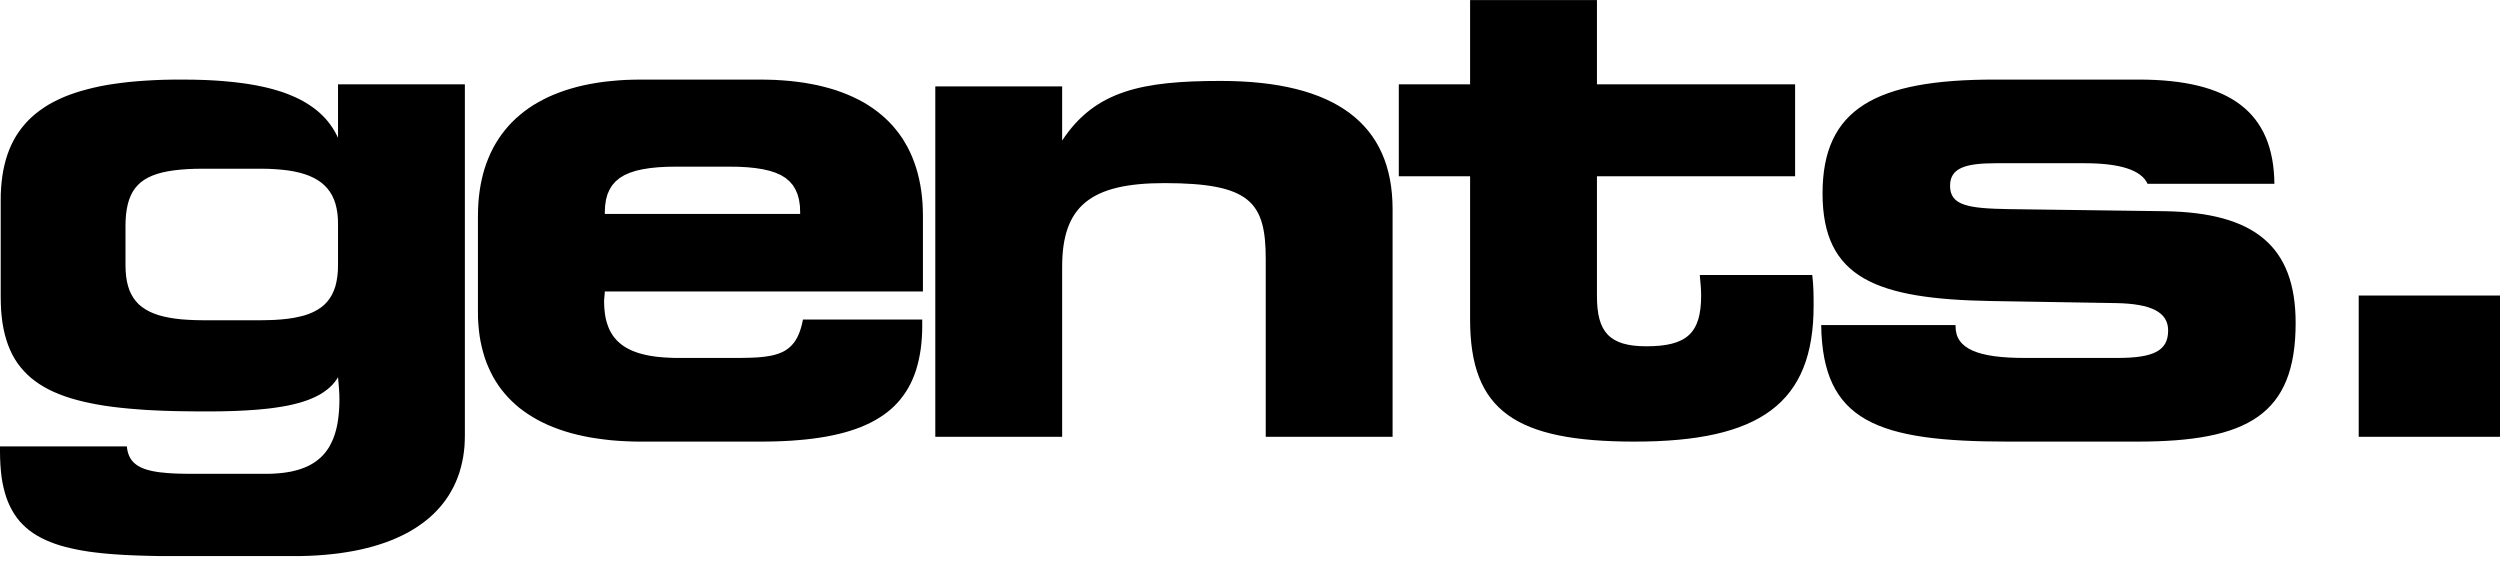 <svg width="512" height="115" viewBox="0 0 512 115" fill="none" xmlns="http://www.w3.org/2000/svg">
<path d="M39.696 16.32L40.956 16.356L42.204 16.392L43.416 16.453L44.603 16.526L45.755 16.611L46.894 16.72L47.996 16.829L49.063 16.962L50.117 17.095L51.147 17.253L52.14 17.422L53.11 17.616L54.043 17.81L54.964 18.028L55.848 18.258L56.721 18.513L57.557 18.767L58.369 19.046L59.144 19.349L59.907 19.664L60.647 19.991L61.349 20.331L62.028 20.694L62.682 21.07L63.312 21.47L63.918 21.882L64.5 22.306L65.057 22.754L65.578 23.214L66.087 23.699L66.572 24.196L67.02 24.717L67.456 25.262L67.856 25.82L68.232 26.389L68.595 26.983L68.923 27.601L69.226 28.231V17.277H95.205V89.18L95.181 90.344L95.12 91.483L94.999 92.597L94.841 93.688L94.623 94.754L94.369 95.796L94.078 96.802L93.727 97.784L93.339 98.741L92.903 99.674L92.418 100.571L91.897 101.455L91.327 102.303L90.721 103.115L90.067 103.903L89.364 104.666L88.625 105.405L87.838 106.108L87.001 106.787L86.129 107.429L85.22 108.047L84.263 108.641L83.269 109.198L82.227 109.719L81.149 110.216L80.022 110.688L78.859 111.125L77.659 111.525L76.411 111.9L75.127 112.239L73.806 112.555L72.437 112.833L71.031 113.076L69.589 113.294L68.099 113.475L66.584 113.621L65.021 113.742L63.421 113.827L61.786 113.875L60.101 113.887H34.207L32.365 113.875L30.596 113.839L28.875 113.79L27.203 113.73L25.592 113.657L24.028 113.56L22.526 113.451L21.072 113.318L19.666 113.16L18.321 112.991L17.025 112.785L15.777 112.555L14.589 112.3L13.438 112.021L12.347 111.718L11.305 111.379L10.312 111.004L9.354 110.604L8.458 110.167L7.61 109.695L6.81 109.198L6.046 108.653L5.344 108.071L4.677 107.441L4.059 106.787L3.49 106.084L2.969 105.333L2.484 104.533L2.048 103.697L1.648 102.812L1.297 101.879L0.994 100.898L0.727 99.868L0.497 98.789L0.315 97.65L0.182 96.451L0.085 95.215L0.024 93.906L0 92.549V91.422H25.979L26.016 91.774L26.076 92.113L26.137 92.428L26.222 92.743L26.319 93.034L26.428 93.312L26.561 93.579L26.694 93.846L26.852 94.088L27.021 94.318L27.203 94.536L27.409 94.742L27.627 94.936L27.857 95.118L28.1 95.3L28.366 95.457L28.645 95.615L28.936 95.76L29.251 95.893L29.578 96.027L29.917 96.136L30.281 96.245L30.657 96.342L31.044 96.439L31.456 96.523L31.88 96.596L32.317 96.669L32.777 96.729L33.25 96.778L33.746 96.826L34.255 96.875L34.776 96.911L35.322 96.948L35.879 96.972L36.449 96.996L37.054 97.008L37.66 97.02L38.29 97.032H55.133L55.897 97.008L56.648 96.96L57.363 96.899L58.066 96.826L58.732 96.729L59.386 96.62L60.016 96.487L60.634 96.33L61.216 96.172L61.786 95.978L62.331 95.772L62.852 95.554L63.349 95.312L63.833 95.045L64.294 94.766L64.73 94.464L65.154 94.136L65.554 93.797L65.93 93.446L66.293 93.058L66.632 92.658L66.948 92.234L67.25 91.798L67.529 91.325L67.784 90.841L68.026 90.332L68.256 89.811L68.462 89.253L68.644 88.684L68.814 88.09L68.959 87.484L69.092 86.842L69.201 86.175L69.298 85.497L69.371 84.794L69.432 84.067L69.48 83.316L69.504 82.54L69.516 81.74V81.631L69.504 81.522V81.001L69.492 80.892V80.674L69.48 80.577V80.468L69.468 80.359V80.25L69.456 80.141V80.032L69.444 79.923V79.814L69.432 79.705L69.419 79.596V79.487L69.407 79.366L69.395 79.256V79.147L69.383 79.038L69.371 78.917L69.359 78.808V78.687L69.347 78.578L69.335 78.457L69.322 78.336L69.31 78.227L69.298 78.105L69.286 77.863L69.274 77.742L69.262 77.621L69.25 77.487L69.238 77.366L69.226 77.245L68.983 77.645L68.705 78.033L68.414 78.408L68.099 78.772L67.759 79.111L67.396 79.45L67.02 79.765L66.608 80.068L66.184 80.371L65.748 80.65L65.275 80.917L64.791 81.171L64.282 81.413L63.749 81.644L63.191 81.874L62.61 82.08L62.016 82.274L61.398 82.468L60.756 82.637L60.089 82.807L59.398 82.964L58.684 83.11L57.957 83.243L57.193 83.364L56.418 83.485L55.618 83.594L54.794 83.691L53.946 83.776L53.085 83.861L52.189 83.934L51.268 83.994L50.335 84.055L49.378 84.103L48.384 84.152L47.378 84.188L46.348 84.212L45.294 84.237L44.216 84.249L43.113 84.261H41.986L39.793 84.249L37.672 84.225L35.612 84.188L33.613 84.128L31.686 84.043L29.808 83.946L28.003 83.813L26.258 83.667L24.574 83.497L22.95 83.304L21.387 83.085L19.884 82.831L18.442 82.552L17.049 82.249L15.728 81.91L14.456 81.547L13.244 81.147L12.093 80.711L10.99 80.25L9.948 79.753L8.967 79.208L8.034 78.638L7.161 78.021L6.337 77.378L5.574 76.688L4.859 75.948L4.193 75.173L3.575 74.361L3.017 73.501L2.508 72.592L2.06 71.635L1.648 70.641L1.297 69.587L0.981 68.484L0.727 67.345L0.509 66.146L0.351 64.885L0.23 63.589L0.17 62.22L0.145 60.814V41.015L0.158 39.706L0.23 38.434L0.339 37.21L0.485 36.022L0.679 34.871L0.921 33.756L1.2 32.678L1.527 31.648L1.902 30.642L2.314 29.685L2.775 28.764L3.284 27.867L3.841 27.019L4.447 26.195L5.089 25.42L5.78 24.668L6.519 23.954L7.307 23.275L8.143 22.633L9.027 22.015L9.948 21.433L10.93 20.888L11.96 20.379L13.026 19.894L14.153 19.446L15.328 19.034L16.552 18.646L17.824 18.295L19.145 17.968L20.514 17.665L21.944 17.398L23.423 17.168L24.949 16.962L26.525 16.78L28.148 16.635L29.833 16.514L31.565 16.417L33.347 16.344L35.188 16.308L37.079 16.296L38.399 16.308L39.696 16.32ZM40.035 34.568L38.472 34.629L37.018 34.738L35.661 34.883L34.413 35.077L33.25 35.32L32.195 35.61L31.214 35.962L30.341 36.362L29.542 36.822L28.827 37.343L28.197 37.937L27.639 38.579L27.167 39.294L26.767 40.082L26.428 40.93L26.161 41.863L25.955 42.869L25.81 43.947L25.725 45.11L25.701 46.346V54.356L25.737 55.519L25.834 56.609L25.991 57.627L26.222 58.572L26.512 59.457L26.888 60.269L27.324 61.008L27.833 61.687L28.415 62.317L29.081 62.874L29.82 63.371L30.632 63.819L31.529 64.207L32.498 64.546L33.565 64.837L34.704 65.067L35.927 65.261L37.236 65.407L38.642 65.503L40.132 65.564L41.707 65.588H53.219L54.758 65.564L56.224 65.516L57.605 65.419L58.902 65.285L60.113 65.104L61.24 64.873L62.307 64.607L63.276 64.28L64.185 63.892L64.997 63.456L65.748 62.959L66.426 62.401L67.02 61.783L67.541 61.093L68.002 60.329L68.377 59.505L68.692 58.609L68.923 57.627L69.092 56.573L69.201 55.434L69.226 54.21V45.922L69.201 44.783L69.104 43.692L68.935 42.687L68.705 41.742L68.402 40.869L68.026 40.045L67.578 39.294L67.057 38.603L66.463 37.973L65.796 37.392L65.057 36.883L64.233 36.422L63.337 36.01L62.367 35.659L61.313 35.356L60.174 35.101L58.95 34.895L57.642 34.75L56.26 34.641L54.782 34.568L53.219 34.556H41.707L40.035 34.568ZM158.784 16.368L160.323 16.465L161.813 16.586L163.279 16.756L164.697 16.95L166.078 17.192L167.423 17.459L168.732 17.774L169.992 18.113L171.228 18.489L172.416 18.913L173.555 19.361L174.669 19.846L175.736 20.367L176.766 20.912L177.747 21.506L178.692 22.124L179.601 22.79L180.461 23.481L181.285 24.196L182.073 24.959L182.812 25.747L183.515 26.583L184.181 27.443L184.799 28.328L185.369 29.261L185.914 30.218L186.399 31.212L186.847 32.23L187.259 33.296L187.623 34.374L187.95 35.501L188.229 36.652L188.471 37.84L188.665 39.052L188.822 40.312L188.931 41.584L188.992 42.905L189.016 44.238V59.687H123.862V59.796L123.85 59.845V60.051L123.838 60.111V60.208L123.826 60.269V60.366L123.814 60.414V60.523L123.801 60.572V60.62L123.789 60.669V60.717L123.777 60.826V60.875L123.765 60.923V60.972L123.753 61.02V61.117L123.741 61.165V61.25L123.729 61.299V61.432L123.717 61.481V61.65L123.729 62.28L123.753 62.874L123.801 63.456L123.862 64.025L123.935 64.57L124.032 65.104L124.153 65.613L124.286 66.097L124.444 66.57L124.613 67.03L124.795 67.466L125.013 67.891L125.243 68.29L125.486 68.678L125.752 69.042L126.043 69.393L126.346 69.732L126.673 70.047L127.025 70.35L127.388 70.641L127.776 70.908L128.176 71.162L128.612 71.405L129.06 71.635L129.521 71.841L130.018 72.035L130.526 72.216L131.06 72.386L131.617 72.531L132.186 72.677L132.792 72.798L133.41 72.907L134.053 73.004L134.707 73.089L135.398 73.149L136.1 73.21L136.839 73.246L137.591 73.283L138.366 73.307H151.404L152.022 73.295L152.628 73.283L153.21 73.271L153.779 73.258L154.337 73.234L154.87 73.21L155.391 73.174L155.888 73.125L156.372 73.077L156.845 73.016L157.305 72.943L157.742 72.871L158.166 72.786L158.578 72.689L158.978 72.568L159.353 72.447L159.717 72.313L160.068 72.168L160.407 72.01L160.735 71.829L161.038 71.635L161.34 71.429L161.619 71.199L161.898 70.956L162.152 70.702L162.395 70.423L162.637 70.132L162.855 69.817L163.061 69.478L163.255 69.126L163.449 68.739L163.619 68.339L163.788 67.915L163.934 67.479L164.079 67.006L164.212 66.509L164.333 65.988L164.442 65.443H188.871V66.57L188.859 67.854L188.798 69.102L188.701 70.302L188.568 71.465L188.386 72.592L188.168 73.683L187.913 74.725L187.623 75.742L187.283 76.712L186.908 77.645L186.496 78.542L186.035 79.402L185.539 80.226L184.993 81.013L184.412 81.777L183.794 82.492L183.127 83.182L182.412 83.837L181.661 84.455L180.873 85.036L180.025 85.582L179.153 86.103L178.22 86.599L177.25 87.048L176.245 87.484L175.19 87.872L174.088 88.235L172.937 88.575L171.749 88.878L170.513 89.156L169.229 89.411L167.896 89.629L166.527 89.823L165.097 89.992L163.631 90.126L162.116 90.247L160.565 90.332L158.953 90.392L157.293 90.429L155.597 90.441H131.435L129.812 90.429L128.212 90.368L126.661 90.283L125.146 90.162L123.668 89.992L122.238 89.798L120.845 89.58L119.488 89.314L118.167 89.011L116.895 88.684L115.659 88.32L114.471 87.92L113.32 87.484L112.205 87.024L111.139 86.527L110.109 85.994L109.115 85.424L108.17 84.83L107.261 84.2L106.389 83.546L105.565 82.843L104.79 82.128L104.038 81.365L103.348 80.577L102.681 79.765L102.063 78.917L101.494 78.033L100.96 77.124L100.476 76.179L100.027 75.209L99.615 74.216L99.252 73.186L98.937 72.119L98.658 71.029L98.416 69.914L98.222 68.775L98.077 67.6L97.968 66.388L97.895 65.152L97.883 63.892V44.238L97.907 42.905L97.968 41.608L98.077 40.336L98.234 39.088L98.428 37.876L98.67 36.701L98.949 35.55L99.276 34.435L99.652 33.344L100.064 32.29L100.512 31.272L101.009 30.279L101.554 29.321L102.136 28.388L102.754 27.504L103.42 26.644L104.123 25.808L104.862 25.02L105.65 24.257L106.486 23.529L107.346 22.839L108.255 22.172L109.2 21.542L110.194 20.961L111.224 20.403L112.29 19.87L113.405 19.385L114.544 18.937L115.731 18.513L116.955 18.137L118.215 17.786L119.524 17.471L120.857 17.204L122.238 16.962L123.656 16.756L125.11 16.598L126.6 16.465L128.127 16.368L129.702 16.32L131.302 16.296H155.597L157.209 16.32L158.784 16.368ZM136.621 34.156L134.804 34.253L133.132 34.423L131.605 34.665L130.224 34.98L128.988 35.38L127.885 35.865L126.928 36.446L126.092 37.137L125.401 37.913L124.843 38.809L124.407 39.803L124.104 40.93L123.923 42.166L123.862 43.535V43.814H163.873V43.535L163.824 42.166L163.643 40.93L163.34 39.803L162.916 38.809L162.37 37.913L161.692 37.137L160.88 36.446L159.935 35.865L158.844 35.38L157.62 34.98L156.251 34.665L154.724 34.423L153.064 34.253L151.247 34.156L149.272 34.132H138.596L136.621 34.156ZM191.549 89.459V17.701H217.528V28.788C224.265 18.537 233.959 16.574 249.966 16.574C273.546 16.574 285.202 25.42 285.202 42.832V89.459H259.223V53.083C259.223 41.439 256.133 37.501 238.454 37.501C223.284 37.501 217.528 42.275 217.528 54.634V89.459H191.549ZM286.475 36.095V17.277H301.076V0.01H327.055V17.277H367.636V36.095H327.055V60.669C327.055 67.975 329.576 70.92 337.173 70.92C345.449 70.92 348.394 68.254 348.394 60.523C348.394 59.263 348.26 57.857 348.115 56.319H371.15C371.428 58.56 371.428 60.669 371.428 62.632C371.428 82.577 360.474 90.441 334.774 90.441C310.346 90.441 301.076 84.128 301.076 65.443V36.095H286.475ZM400.498 66.57V66.848C400.498 71.477 405.138 73.307 414.687 73.307H433.638C440.945 73.307 444.035 71.901 444.035 67.685C444.035 63.892 440.521 62.208 433.359 62.074C430.791 62.026 410.228 61.699 407.659 61.65C384.357 61.226 373.258 57.021 373.258 39.609C373.258 22.197 384.212 16.296 408.507 16.296H437.988C456.806 16.296 465.652 23.033 465.797 37.646H439.818C438.558 34.835 434.208 33.429 426.901 33.429H408.786C402.473 33.429 399.371 34.411 399.371 38.058C399.371 42.129 403.163 42.699 411.597 42.832C414.772 42.881 440.157 43.22 443.32 43.256C461.726 43.535 470.147 50.418 470.147 66.146C470.147 84.964 460.32 90.441 437.709 90.441H411.318C384.491 90.441 373.258 86.369 372.979 66.57H400.498ZM483.064 60.523H512V89.459H483.064V60.523Z" fill="black"/>
</svg>
